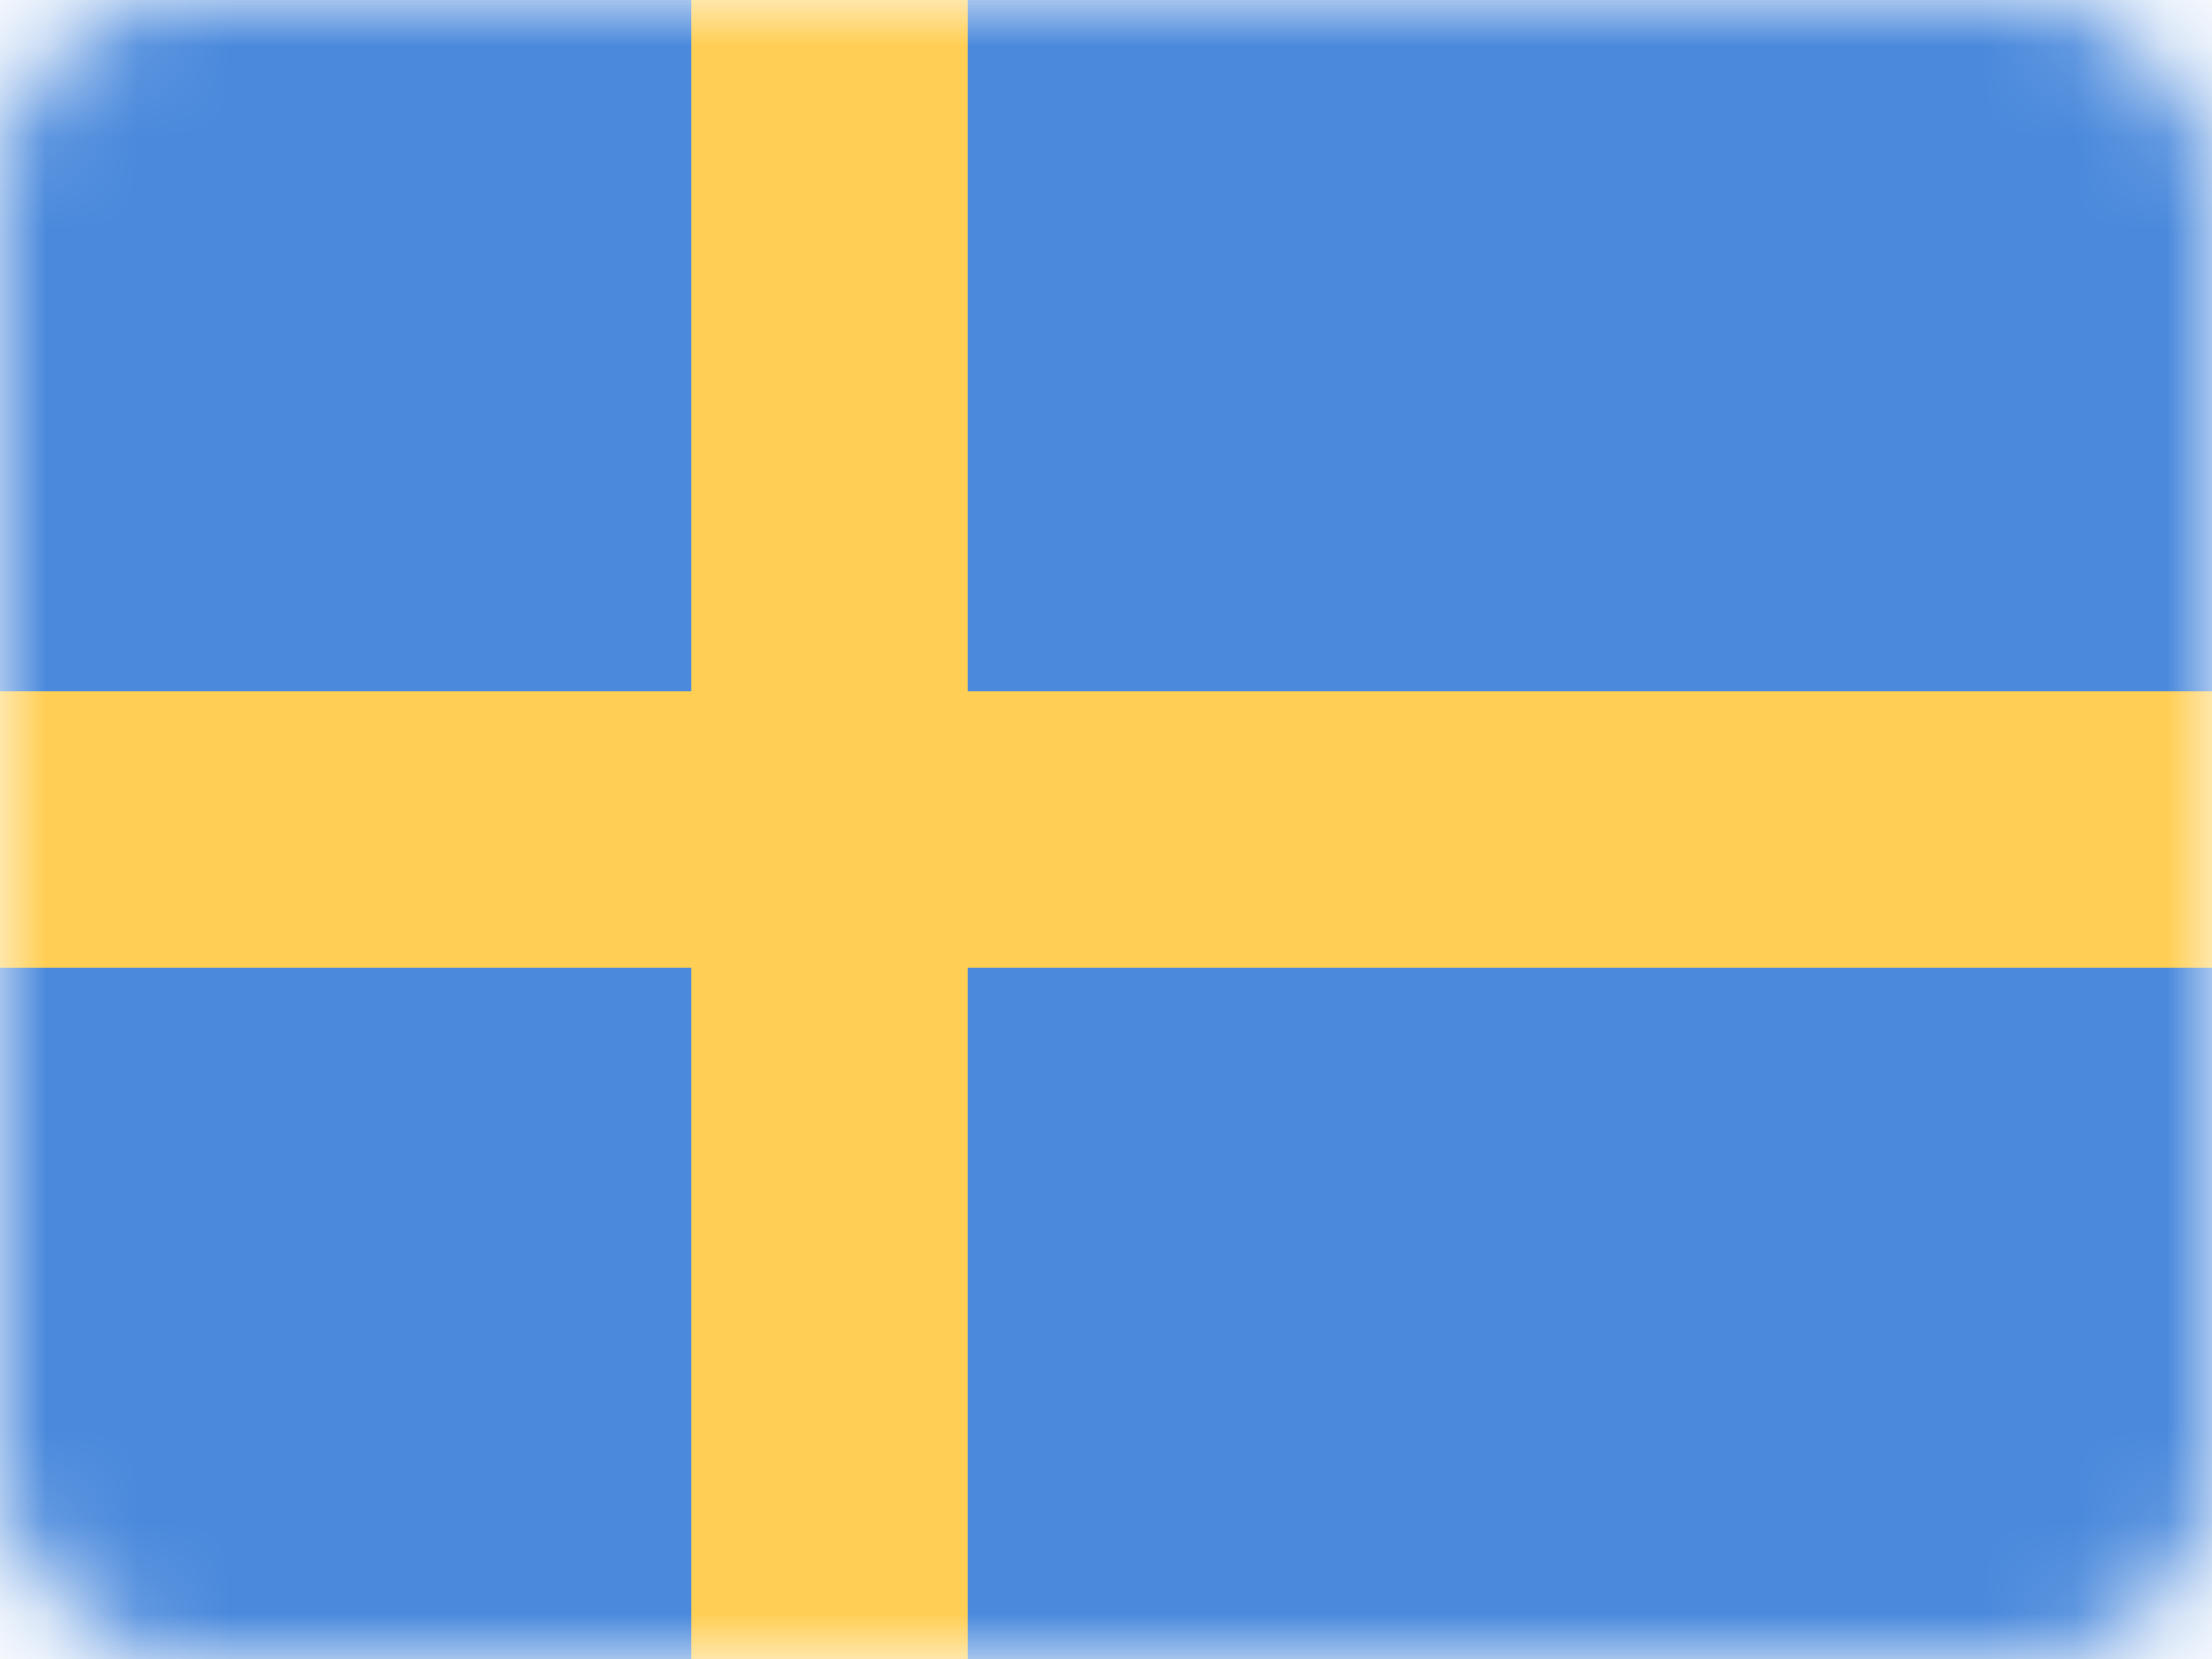<?xml version="1.0" encoding="UTF-8"?>
<svg width="24px" height="18px" viewBox="0 0 24 18" version="1.1" xmlns="http://www.w3.org/2000/svg" xmlns:xlink="http://www.w3.org/1999/xlink">
    <!-- Generator: Sketch 44.1 (41455) - http://www.bohemiancoding.com/sketch -->
    <title>SE</title>
    <desc>Created with Sketch.</desc>
    <defs>
        <rect id="path-1" x="0" y="0" width="24" height="18" rx="2"></rect>
    </defs>
    <g id="Flags" stroke="none" stroke-width="1" fill="none" fill-rule="evenodd">
        <g id="Desktop-HD" transform="translate(-88, -23)">
            <g id="SE" transform="translate(88, 23)">
                <mask id="mask-2" fill="white">
                    <use xlink:href="#path-1"></use>
                </mask>
                <g id="Mask"></g>
                <g id="Group-29" mask="url(#mask-2)">
                    <rect id="Rectangle-294" fill="#4A89DC" x="0" y="0" width="24" height="18"></rect>
                    <rect id="Rectangle-294" fill="#FFCE54" x="0" y="7.5" width="24" height="3"></rect>
                    <rect id="Rectangle-294" fill="#FFCE54" x="7.5" y="0" width="3" height="18"></rect>
                </g>
            </g>
        </g>
    </g>
</svg>
